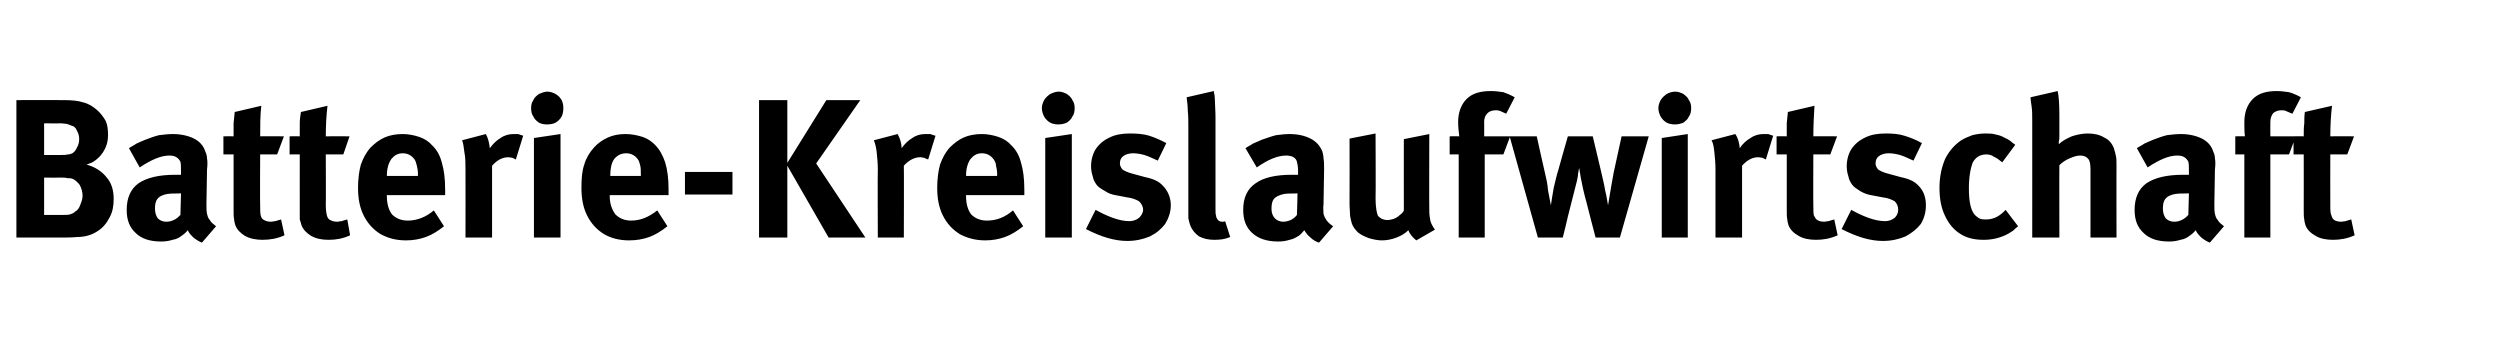 <?xml version="1.0" standalone="no"?><!DOCTYPE svg PUBLIC "-//W3C//DTD SVG 1.1//EN" "http://www.w3.org/Graphics/SVG/1.1/DTD/svg11.dtd"><svg xmlns="http://www.w3.org/2000/svg" version="1.1" width="442px" height="63.3px" viewBox="0 -6 442 63.3" style="top:-6px"><desc>Batterie Kreislaufwirtschaft</desc><defs/><g id="Polygon173705"><path d="m2.9 36l0-24.3c0 0 8.26-.03 8.3 0c1.5 0 2.6.1 3.5.4c.9.2 1.7.7 2.4 1.3c.7.6 1.2 1.3 1.6 2c.3.7.4 1.5.4 2.4c0 .8-.1 1.5-.4 2.2c-.3.7-.7 1.3-1.2 1.8c-.4.4-.7.6-1 .8c-.3.2-.7.3-1.2.5c1.5.4 2.7 1.2 3.5 2.2c.9 1 1.3 2.3 1.3 3.9c0 1.2-.2 2.3-.7 3.2c-.5 1-1.2 1.9-2.2 2.5c-.9.6-2.1 1-3.5 1c-1 .1-2 .1-3.1.1c.01 0-7.7 0-7.7 0zm7.8-14.6c.5 0 1 0 1.3-.1c.3 0 .6-.1.8-.2c.3-.2.6-.5.8-1c.3-.5.4-1 .4-1.5c0-.5-.1-1-.4-1.5c-.2-.5-.5-.8-1-.9c-.2-.1-.5-.2-.8-.3c-.3 0-.7-.1-1.2-.1c.01.04-2.8 0-2.8 0l0 5.6c0 0 2.88 0 2.9 0zm.3 10.6c.6 0 1 0 1.4-.1c.3-.1.6-.2.9-.5c.4-.2.7-.6.9-1.2c.2-.5.4-1 .4-1.6c0-.7-.2-1.3-.5-1.9c-.4-.5-.8-.9-1.3-1.1c-.3-.1-.6-.1-.9-.1c-.3-.1-.6-.1-1-.1c-.01.03-3.1 0-3.1 0l0 6.6c0 0 3.22.01 3.2 0zm24.7 4.9c-.5-.2-1-.5-1.5-.9c-.4-.4-.8-.8-1-1.3c-.4.5-.8.8-1.1 1c-.4.3-.9.6-1.6.7c-.6.2-1.3.3-2 .3c-2 0-3.5-.5-4.5-1.5c-1.1-1-1.6-2.3-1.6-4.1c0-2.1.7-3.7 2.1-4.7c1.5-1 3.6-1.5 6.5-1.5c.4 0 .8 0 1 0c0 0 0-.7 0-.7c0-.7 0-1.2-.1-1.6c-.2-.4-.4-.6-.7-.8c-.3-.2-.7-.3-1.3-.3c-1.4 0-3.1.7-5.2 2.1c0 0-1.9-3.4-1.9-3.4c.4-.3.9-.5 1.3-.8c.4-.2.9-.4 1.6-.7c.8-.3 1.6-.6 2.4-.8c.8-.1 1.6-.2 2.5-.2c1.4 0 2.7.3 3.7.8c1 .5 1.7 1.3 2 2.3c.2.4.3.8.3 1.2c.1.5.1 1.1 0 2c0 0-.1 6.1-.1 6.1c0 .7 0 1.2.1 1.7c.1.4.2.8.5 1.1c.2.4.6.7 1.1 1.1c0 0-2.5 2.9-2.5 2.9zm-6.3-3.7c.5 0 .9-.1 1.3-.3c.5-.2.8-.5 1.2-.9c-.01.01.1-3.8.1-3.8c0 0-.25-.04-.3 0c-1.1 0-1.9 0-2.6.2c-.6.2-1 .4-1.3.8c-.3.4-.4 1-.4 1.7c0 .7.2 1.3.5 1.7c.4.4.9.6 1.5.6c0 0 0 0 0 0zm17 3.2c-1.1 0-2.2-.2-3.1-.7c-.8-.5-1.4-1.1-1.7-1.9c-.1-.4-.2-.7-.2-1c-.1-.4-.1-.9-.1-1.8c0 .03 0-9.7 0-9.7l-1.8 0l0-3.2c0 0 1.8-.02 1.8 0c0-.8 0-1.6 0-2.3c.1-.7.1-1.3.2-2c0 0 4.7-1.1 4.7-1.1c-.2 1.7-.2 3.5-.2 5.4c-.05-.02 4.2 0 4.2 0l-1.2 3.2l-3 0c0 0-.05 9 0 9c0 .8 0 1.4.1 1.8c.1.4.3.7.6.8c.3.2.7.3 1.3.3c.2 0 .4-.1.7-.1c.3-.1.6-.2 1-.3c0 0 .6 2.8.6 2.8c-1.3.6-2.6.8-3.9.8c0 0 0 0 0 0zm11.7 0c-1.2 0-2.2-.2-3.1-.7c-.8-.5-1.4-1.1-1.7-1.9c-.1-.4-.2-.7-.3-1c0-.4 0-.9 0-1.8c-.01.03 0-9.7 0-9.7l-1.8 0l0-3.2c0 0 1.79-.02 1.8 0c0-.8 0-1.6 0-2.3c0-.7.1-1.3.2-2c0 0 4.7-1.1 4.7-1.1c-.2 1.7-.3 3.5-.3 5.4c.04-.02 4.2 0 4.2 0l-1.1 3.2l-3.1 0c0 0 .04 9 0 9c0 .8.1 1.4.2 1.8c.1.4.3.7.6.8c.3.2.7.3 1.3.3c.2 0 .4-.1.7-.1c.3-.1.6-.2 1-.3c0 0 .5 2.8.5 2.8c-1.3.6-2.5.8-3.8.8c0 0 0 0 0 0zm13.7.1c-1.8 0-3.2-.4-4.5-1.1c-1.3-.8-2.3-1.9-3-3.3c-.7-1.4-1-3-1-4.9c0-1.6.2-3 .5-4.1c.4-1.1.9-2.1 1.7-3c.8-.8 1.6-1.4 2.5-1.8c.9-.4 2-.6 3.2-.6c1 0 2 .2 2.9.5c.9.3 1.7.8 2.2 1.4c.9.8 1.5 1.9 1.8 3.1c.4 1.3.6 2.9.6 4.7c.02.03 0 1.1 0 1.1l-10.3 0c0 0-.04.15 0 .2c0 1.3.3 2.4.9 3.2c.7.7 1.6 1.1 2.8 1.1c1.6 0 3.2-.6 4.6-1.8c0 0 1.8 2.8 1.8 2.8c-1 .8-2.1 1.5-3.2 1.9c-1.1.4-2.3.6-3.5.6c0 0 0 0 0 0zm-3.4-11.4l5.5 0c0 0-.05-.23 0-.2c0-.7-.1-1.2-.2-1.6c-.1-.4-.2-.8-.4-1.1c-.5-.7-1.2-1.1-2.1-1.1c-.9 0-1.5.4-2 1c-.5.7-.8 1.7-.8 2.9c.03.01 0 .1 0 .1zm13.9-1.1c0-1.1 0-2.2-.2-3.1c-.1-.9-.2-1.6-.4-2.1c0 0 4.2-1.1 4.2-1.1c.4.7.6 1.6.7 2.5c.6-.8 1.2-1.4 1.9-1.8c.7-.5 1.5-.7 2.3-.7c.3 0 .6 0 .8 0c.3.1.6.2.9.3c0 0-1.3 4.2-1.3 4.2c-.2-.1-.4-.2-.6-.3c-.2 0-.5-.1-.7-.1c-1.1 0-2 .5-2.9 1.5c.01.03 0 12.7 0 12.7l-4.7 0c0 0 .02-11.97 0-12zm14.4-8c-.5 0-1-.1-1.4-.3c-.4-.3-.8-.6-1-1.1c-.3-.4-.4-.9-.4-1.5c0-.5.1-1 .4-1.4c.2-.5.6-.8 1-1.1c.5-.2 1-.4 1.5-.4c.5 0 1 .2 1.4.4c.5.3.8.6 1.1 1.1c.2.4.3.9.3 1.4c0 .6-.1 1.1-.3 1.5c-.3.5-.6.8-1.1 1.1c-.4.2-.9.3-1.5.3c0 0 0 0 0 0zm2.4 20l-4.7 0l0-17.6l4.7-.7l0 18.3zm12.1.5c-1.7 0-3.2-.4-4.4-1.1c-1.3-.8-2.3-1.9-3-3.3c-.7-1.4-1-3-1-4.9c0-1.6.1-3 .5-4.1c.3-1.1.9-2.1 1.7-3c.7-.8 1.6-1.4 2.5-1.8c.9-.4 1.9-.6 3.1-.6c1.1 0 2 .2 3 .5c.9.3 1.6.8 2.2 1.4c.8.8 1.4 1.9 1.8 3.1c.4 1.3.6 2.9.6 4.7c-.01.03 0 1.1 0 1.1l-10.4 0c0 0 .03.15 0 .2c0 1.3.4 2.4 1 3.2c.7.7 1.6 1.1 2.8 1.1c1.6 0 3.1-.6 4.6-1.8c0 0 1.8 2.8 1.8 2.8c-1 .8-2.1 1.5-3.2 1.9c-1.1.4-2.3.6-3.6.6c0 0 0 0 0 0zm-3.3-11.4l5.4 0c0 0 .03-.23 0-.2c0-.7 0-1.2-.1-1.6c-.1-.4-.2-.8-.4-1.1c-.5-.7-1.2-1.1-2.1-1.1c-.9 0-1.6.4-2.1 1c-.5.7-.7 1.7-.7 2.9c0 .01 0 .1 0 .1zm21.6 3.3l-8.4 0l0-4l8.4 0l0 4zm9.7 7.6l-5 0l0-24.3l5 0l0 11.1l6.9-11.1l6 0l-7.8 11.2l8.7 13.1l-6.5 0l-7.3-12.7l0 12.7zm16-12c0-1.1-.1-2.2-.2-3.1c-.1-.9-.3-1.6-.5-2.1c0 0 4.2-1.1 4.2-1.1c.4.7.7 1.6.7 2.5c.6-.8 1.2-1.4 1.9-1.8c.7-.5 1.5-.7 2.3-.7c.4 0 .7 0 .9 0c.2.1.5.2.9.3c0 0-1.3 4.2-1.3 4.2c-.3-.1-.5-.2-.7-.3c-.2 0-.4-.1-.7-.1c-1 0-2 .5-2.9 1.5c.04.03 0 12.7 0 12.7l-4.6 0c0 0-.05-11.97 0-12zm19 12.5c-1.7 0-3.2-.4-4.5-1.1c-1.3-.8-2.3-1.9-3-3.3c-.7-1.4-1-3-1-4.9c0-1.6.2-3 .5-4.1c.4-1.1.9-2.1 1.7-3c.8-.8 1.6-1.4 2.5-1.8c.9-.4 2-.6 3.2-.6c1 0 2 .2 2.9.5c.9.3 1.7.8 2.2 1.4c.9.8 1.5 1.9 1.8 3.1c.4 1.3.6 2.9.6 4.7c.02.03 0 1.1 0 1.1l-10.3 0c0 0-.04.15 0 .2c0 1.3.3 2.4.9 3.2c.7.7 1.6 1.1 2.8 1.1c1.7 0 3.2-.6 4.6-1.8c0 0 1.8 2.8 1.8 2.8c-1 .8-2.1 1.5-3.2 1.9c-1.1.4-2.3.6-3.5.6c0 0 0 0 0 0zm-3.4-11.4l5.5 0c0 0-.04-.23 0-.2c0-.7-.1-1.2-.2-1.6c0-.4-.2-.8-.4-1.1c-.5-.7-1.2-1.1-2.1-1.1c-.9 0-1.5.4-2 1c-.5.7-.8 1.7-.8 2.9c.03.01 0 .1 0 .1zm16.3-9.1c-.5 0-1-.1-1.4-.3c-.5-.3-.8-.6-1.1-1.1c-.2-.4-.4-.9-.4-1.5c0-.5.2-1 .4-1.4c.3-.5.7-.8 1.1-1.1c.5-.2.9-.4 1.5-.4c.5 0 1 .2 1.4.4c.4.3.8.6 1 1.1c.3.4.4.9.4 1.4c0 .6-.1 1.1-.4 1.5c-.2.5-.6.8-1 1.1c-.5.2-1 .3-1.5.3c0 0 0 0 0 0zm2.4 20l-4.7 0l0-17.6l4.7-.7l0 18.3zm9.8.6c-2.2 0-4.6-.7-7.3-2.1c0 0 1.7-3.4 1.7-3.4c.9.5 1.9 1 3 1.4c1.1.4 2.1.6 3 .6c.6 0 1.2-.2 1.7-.6c.4-.4.7-.9.7-1.4c0-.6-.3-1.1-.7-1.5c-.5-.3-1.2-.6-2.1-.7c0 0-2.1-.4-2.1-.4c-.6-.1-1.2-.3-1.8-.7c-.7-.4-1.2-.7-1.5-1.1c-.3-.4-.6-.9-.7-1.5c-.2-.6-.3-1.2-.3-1.8c0-1.1.3-2.2.8-3c.6-.9 1.4-1.6 2.5-2.1c1-.5 2.2-.7 3.6-.7c1.3 0 2.4.1 3.4.4c.9.3 1.9.7 3 1.3c0 0-1.5 3.1-1.5 3.1c-.9-.4-1.7-.8-2.4-1c-.7-.2-1.4-.3-2-.3c-.7 0-1.3.2-1.7.5c-.4.3-.6.7-.6 1.3c0 .4.2.8.5 1.1c.3.2.9.5 1.7.7c0 0 2.2.6 2.2.6c1 .2 1.8.5 2.3.8c.5.3.9.7 1.3 1.2c.6.8 1 1.8 1 3c0 1.2-.4 2.3-1 3.3c-.7.9-1.5 1.6-2.7 2.2c-1.2.5-2.5.8-4 .8c0 0 0 0 0 0zm15.4-.2c-1.1 0-1.9-.2-2.7-.6c-.7-.5-1.2-1.1-1.5-1.8c-.2-.5-.3-1-.4-1.4c0-.5 0-1.4 0-2.7c0 0 0-13.3 0-13.3c0-1.2 0-2.2-.1-3c0-.8-.1-1.6-.2-2.4c0 0 4.8-1.1 4.8-1.1c.1.5.2 1.1.2 1.8c0 .7.1 1.6.1 2.9c0 0 0 13.9 0 13.9c0 .9 0 1.6 0 2.2c0 .6 0 1 .1 1.2c0 .3.1.4.2.6c.1.2.2.3.4.4c.2.1.3.1.5.1c.2 0 .4 0 .5-.1c0 0 .9 2.8.9 2.8c-.9.4-1.8.5-2.8.5c0 0 0 0 0 0zm18.5.5c-.6-.2-1.1-.5-1.5-.9c-.5-.4-.8-.8-1.1-1.3c-.4.5-.7.8-1 1c-.5.3-1 .6-1.6.7c-.6.2-1.3.3-2 .3c-2 0-3.5-.5-4.6-1.5c-1.1-1-1.6-2.3-1.6-4.1c0-2.1.7-3.7 2.2-4.7c1.4-1 3.5-1.5 6.4-1.5c.5 0 .8 0 1.1 0c0 0 0-.7 0-.7c0-.7-.1-1.2-.2-1.6c-.1-.4-.3-.6-.6-.8c-.3-.2-.8-.3-1.3-.3c-1.5 0-3.2.7-5.2 2.1c0 0-2-3.4-2-3.4c.4-.3.9-.5 1.3-.8c.4-.2 1-.4 1.6-.7c.9-.3 1.7-.6 2.5-.8c.8-.1 1.6-.2 2.4-.2c1.5 0 2.7.3 3.7.8c1 .5 1.7 1.3 2.1 2.3c.1.4.2.8.2 1.2c.1.5.1 1.1.1 2c0 0-.1 6.1-.1 6.1c-.1.7 0 1.2 0 1.7c.1.4.3.8.5 1.1c.3.4.6.7 1.2 1.1c0 0-2.5 2.9-2.5 2.9zm-6.3-3.7c.4 0 .8-.1 1.3-.3c.4-.2.8-.5 1.1-.9c.02.01.1-3.8.1-3.8c0 0-.22-.04-.2 0c-1.1 0-2 0-2.6.2c-.6.2-1.1.4-1.4.8c-.3.4-.4 1-.4 1.7c0 .7.2 1.3.6 1.7c.4.4.9.6 1.5.6c0 0 0 0 0 0zm23.5 3.3c-.6-.5-1.1-1-1.4-1.8c-.6.6-1.3 1-2.1 1.3c-.8.3-1.6.5-2.6.5c-.8 0-1.6-.2-2.3-.4c-.8-.3-1.4-.6-1.9-1c-.5-.5-.9-1-1.1-1.6c-.1-.3-.2-.8-.3-1.3c0-.6-.1-1.3-.1-2.2c.03-.02 0-11.5 0-11.5l4.6-.9c0 0 .05 11.54 0 11.5c0 1.5.2 2.5.4 3c.1.2.4.4.7.6c.3.1.6.2 1 .2c.4 0 .7-.1 1.1-.2c.5-.2.8-.4 1.1-.7c.3-.2.6-.5.7-.8c-.02 0 0-12.6 0-12.6l4.5-.9c0 0-.04 13.64 0 13.6c0 .7.1 1.2.2 1.8c.2.6.5 1.1.8 1.5c0 0-3.3 1.9-3.3 1.9zm7.5-.5l0-14.7l-1.6 0l0-3.2c0 0 1.68-.02 1.7 0c-.1-.8-.2-1.7-.2-2.5c0-1.7.5-3.1 1.5-4.1c1-1 2.4-1.4 4.3-1.4c.8 0 1.5.1 2.2.2c.6.2 1.3.5 2 .9c0 0-1.5 2.9-1.5 2.9c-.5-.2-.9-.4-1.1-.5c-.3-.1-.5-.1-.8-.1c-.6 0-1.1.2-1.4.5c-.4.4-.6.9-.6 1.5c.03.02 0 2.6 0 2.6l4.6 0l-1.2 3.2l-3.3 0l0 14.7l-4.6 0zm14 0l-5-17.9l4.8 0c0 0 1.47 6.67 1.5 6.7c.2.8.4 1.7.5 2.9c.2 1.1.4 2 .5 2.6c.1-.8.3-1.9.5-3.1c.3-1.2.5-2.2.8-3.1c-.02 0 1.7-6 1.7-6l4.4 0c0 0 1.41 5.89 1.4 5.9c.3 1.3.6 2.5.8 3.7c.3 1.2.4 2.1.5 2.6c.4-2.3.7-4.3 1-5.8c.02-.02 1.4-6.4 1.4-6.4l4.8 0l-5.1 17.9l-4.3 0c0 0-1.61-6.16-1.6-6.2c-.5-1.8-.8-3.2-1-4.3c0 0-.3-1.8-.3-1.8c-.1.3-.1.7-.2 1c0 .4-.1.8-.2 1.3c-.3 1.1-.8 3.2-1.6 6.3c.03.03-.9 3.7-.9 3.7l-4.4 0zm24.2-20c-.5 0-1-.1-1.4-.3c-.5-.3-.8-.6-1.1-1.1c-.2-.4-.4-.9-.4-1.5c0-.5.2-1 .4-1.4c.3-.5.7-.8 1.1-1.1c.4-.2.9-.4 1.5-.4c.5 0 1 .2 1.4.4c.4.3.8.6 1 1.1c.3.4.4.9.4 1.4c0 .6-.1 1.1-.4 1.5c-.2.5-.6.8-1 1.1c-.5.2-1 .3-1.5.3c0 0 0 0 0 0zm2.3 20l-4.6 0l0-17.6l4.6-.7l0 18.3zm4.9-12c0-1.1-.1-2.2-.2-3.1c-.1-.9-.2-1.6-.5-2.1c0 0 4.2-1.1 4.2-1.1c.5.7.7 1.6.8 2.5c.5-.8 1.2-1.4 1.9-1.8c.7-.5 1.5-.7 2.3-.7c.3 0 .6 0 .8 0c.3.1.6.2.9.3c0 0-1.3 4.2-1.3 4.2c-.2-.1-.4-.2-.6-.3c-.2 0-.5-.1-.7-.1c-1.1 0-2 .5-2.9 1.5c0 .03 0 12.7 0 12.7l-4.7 0c0 0 .01-11.97 0-12zm17.8 12.4c-1.2 0-2.3-.2-3.1-.7c-.9-.5-1.5-1.1-1.8-1.9c-.1-.4-.2-.7-.2-1c-.1-.4-.1-.9-.1-1.8c.01.03 0-9.7 0-9.7l-1.8 0l0-3.2c0 0 1.81-.02 1.8 0c0-.8 0-1.6 0-2.3c.1-.7.1-1.3.2-2c0 0 4.7-1.1 4.7-1.1c-.1 1.7-.2 3.5-.2 5.4c-.04-.02 4.2 0 4.2 0l-1.2 3.2l-3 0c0 0-.04 9 0 9c0 .8 0 1.4.1 1.8c.2.4.4.7.6.8c.3.2.7.3 1.3.3c.2 0 .4-.1.7-.1c.3-.1.6-.2 1-.3c0 0 .6 2.8.6 2.8c-1.3.6-2.6.8-3.8.8c0 0 0 0 0 0zm11.8.2c-2.2 0-4.6-.7-7.3-2.1c0 0 1.7-3.4 1.7-3.4c.9.5 1.9 1 3 1.4c1.1.4 2.1.6 3 .6c.6 0 1.2-.2 1.7-.6c.4-.4.6-.9.6-1.4c0-.6-.2-1.1-.6-1.5c-.5-.3-1.2-.6-2.1-.7c0 0-2.1-.4-2.1-.4c-.6-.1-1.2-.3-1.9-.7c-.6-.4-1.1-.7-1.4-1.1c-.3-.4-.6-.9-.7-1.5c-.2-.6-.3-1.2-.3-1.8c0-1.1.3-2.2.8-3c.6-.9 1.4-1.6 2.5-2.1c1-.5 2.2-.7 3.6-.7c1.3 0 2.4.1 3.3.4c1 .3 2 .7 3.1 1.3c0 0-1.5 3.1-1.5 3.1c-.9-.4-1.7-.8-2.4-1c-.7-.2-1.4-.3-2-.3c-.7 0-1.3.2-1.7.5c-.4.3-.6.7-.6 1.3c0 .4.2.8.5 1.1c.3.2.9.5 1.7.7c0 0 2.2.6 2.2.6c1 .2 1.8.5 2.3.8c.5.3.9.7 1.3 1.2c.6.8.9 1.8.9 3c0 1.2-.3 2.3-.9 3.3c-.7.9-1.6 1.6-2.7 2.2c-1.2.5-2.5.8-4 .8c0 0 0 0 0 0zm17.8-.2c-1.6 0-3-.3-4.2-1.1c-1.1-.7-2-1.8-2.6-3.1c-.7-1.4-1-3.1-1-5c0-2 .4-3.7 1-5.1c.7-1.4 1.6-2.4 2.7-3.2c.6-.4 1.3-.7 2.1-1c.8-.2 1.6-.3 2.3-.3c.7 0 1.3 0 1.9.2c.6.1 1.1.3 1.6.6c.3.1.6.3.9.5c.2.2.5.4.9.7c0 0-2.3 3.1-2.3 3.1c-.5-.4-1-.8-1.5-1c-.4-.3-.9-.4-1.3-.4c-1.1 0-1.9.5-2.4 1.4c-.4 1-.7 2.5-.7 4.6c0 2.2.3 3.7.9 4.5c.2.3.6.6.9.8c.4.2.8.2 1.2.2c.6 0 1.1-.1 1.6-.3c.5-.2 1.1-.6 1.6-1.1c.04-.02.3-.3.3-.3c0 0 2.15 2.87 2.2 2.9c-.4.3-.7.6-.9.8c-.2.1-.5.3-.8.5c-1.3.7-2.7 1.1-4.4 1.1c0 0 0 0 0 0zm8.6-21.1c0-.9 0-1.7-.1-2.4c-.1-.8-.2-1.3-.2-1.7c0 0 4.8-1.1 4.8-1.1c.2.9.3 2.4.3 4.3c0 0 0 3.6 0 3.6c0 .4 0 .7-.1 1c0 .2 0 .4 0 .5c.6-.6 1.4-1 2.3-1.4c.9-.3 1.9-.5 2.8-.5c1.1 0 2.1.2 2.9.7c.9.4 1.4 1.1 1.7 1.8c.2.6.3 1 .4 1.5c.1.4.1 1 .1 1.9c-.02-.03 0 12.5 0 12.5l-4.6 0c0 0 0-12.04 0-12c0-.9-.1-1.6-.4-1.9c-.3-.4-.8-.6-1.4-.6c-.6 0-1.2.2-1.9.5c-.7.3-1.3.7-1.8 1.2c-.03-.05 0 12.8 0 12.8l-4.8 0c0 0 .01-20.72 0-20.7zm31.4 21.6c-.5-.2-1-.5-1.5-.9c-.4-.4-.8-.8-1-1.3c-.4.5-.8.8-1.1 1c-.4.3-.9.6-1.6.7c-.6.2-1.3.3-2 .3c-2 0-3.5-.5-4.5-1.5c-1.1-1-1.6-2.3-1.6-4.1c0-2.1.7-3.7 2.1-4.7c1.5-1 3.6-1.5 6.5-1.5c.4 0 .8 0 1 0c0 0 0-.7 0-.7c0-.7 0-1.2-.1-1.6c-.2-.4-.4-.6-.7-.8c-.3-.2-.7-.3-1.3-.3c-1.4 0-3.1.7-5.2 2.1c0 0-1.9-3.4-1.9-3.4c.4-.3.9-.5 1.3-.8c.4-.2.9-.4 1.6-.7c.8-.3 1.6-.6 2.4-.8c.8-.1 1.6-.2 2.5-.2c1.4 0 2.7.3 3.7.8c1 .5 1.7 1.3 2 2.3c.2.4.3.8.3 1.2c.1.5.1 1.1 0 2c0 0-.1 6.1-.1 6.1c0 .7 0 1.2.1 1.7c.1.4.2.8.5 1.1c.2.4.6.7 1.1 1.1c0 0-2.5 2.9-2.5 2.9zm-6.3-3.7c.5 0 .9-.1 1.3-.3c.5-.2.8-.5 1.2-.9c-.01.01.1-3.8.1-3.8c0 0-.25-.04-.3 0c-1.1 0-1.9 0-2.6.2c-.6.2-1 .4-1.3.8c-.3.4-.4 1-.4 1.7c0 .7.2 1.3.5 1.7c.4.4.9.6 1.5.6c0 0 0 0 0 0zm12.4 2.8l0-14.7l-1.6 0l0-3.2c0 0 1.73-.02 1.7 0c-.1-.8-.1-1.7-.1-2.5c0-1.7.5-3.1 1.5-4.1c1-1 2.4-1.4 4.2-1.4c.8 0 1.5.1 2.2.2c.7.2 1.4.5 2.1.9c0 0-1.5 2.9-1.5 2.9c-.6-.2-.9-.4-1.2-.5c-.2-.1-.5-.1-.8-.1c-.6 0-1 .2-1.4.5c-.3.4-.5.9-.5 1.5c-.02.02 0 2.6 0 2.6l4.5 0l-1.2 3.2l-3.3 0l0 14.7l-4.6 0zm15.7.4c-1.2 0-2.3-.2-3.1-.7c-.9-.5-1.5-1.1-1.8-1.9c-.1-.4-.2-.7-.2-1c-.1-.4-.1-.9-.1-1.8c.02.03 0-9.7 0-9.7l-1.8 0l0-3.2c0 0 1.82-.02 1.8 0c0-.8 0-1.6.1-2.3c0-.7 0-1.3.1-2c0 0 4.8-1.1 4.8-1.1c-.2 1.7-.3 3.5-.3 5.4c-.02-.02 4.2 0 4.2 0l-1.2 3.2l-3 0c0 0-.02 9 0 9c0 .8 0 1.4.2 1.8c.1.4.3.7.5.8c.3.2.7.3 1.3.3c.2 0 .5-.1.7-.1c.3-.1.6-.2 1-.3c0 0 .6 2.8.6 2.8c-1.3.6-2.6.8-3.8.8c0 0 0 0 0 0z" stroke="none" fill="#000"/></g></svg>